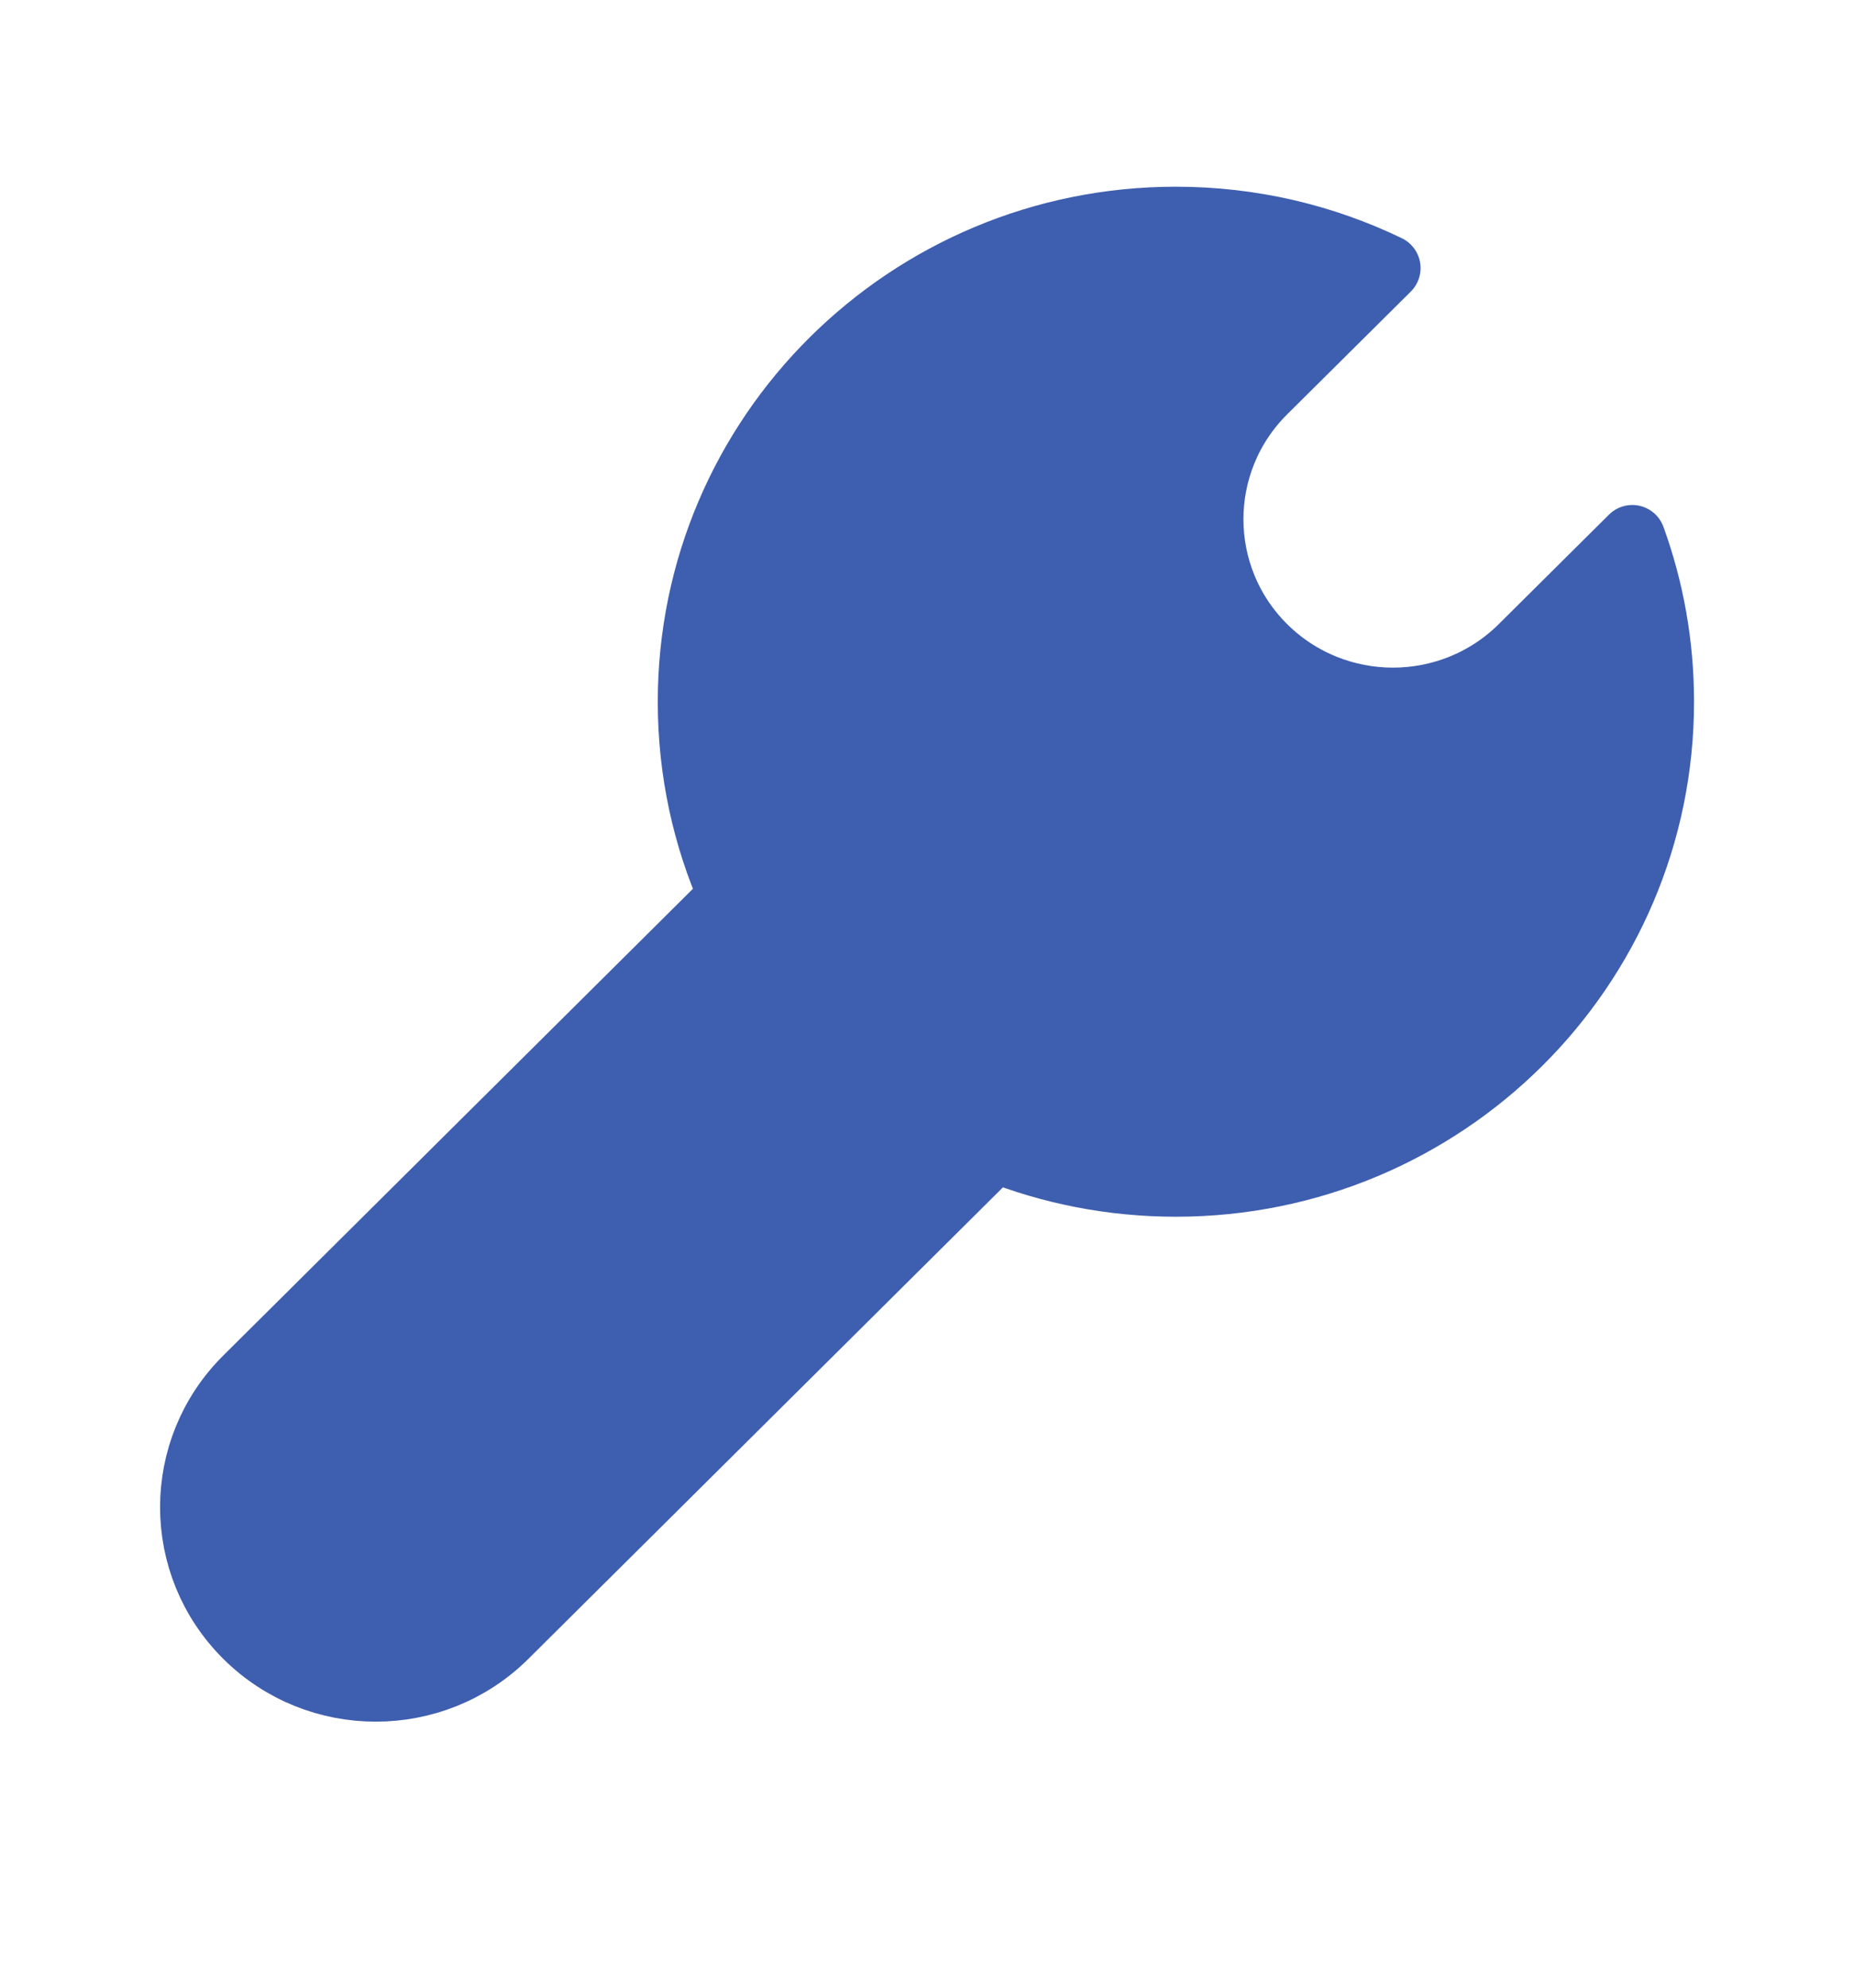 <svg width="14" height="15" viewBox="0 0 14 15" fill="none" xmlns="http://www.w3.org/2000/svg">
<path d="M8.879 1.659C9.452 1.659 9.995 1.79 10.477 2.023L9.543 2.95C9.005 3.485 9.005 4.352 9.543 4.887C10.082 5.422 10.955 5.422 11.494 4.887L12.326 4.061C12.466 4.446 12.542 4.862 12.542 5.296C12.542 7.304 10.902 8.932 8.879 8.932C8.396 8.932 7.934 8.839 7.511 8.67L3.813 12.342C3.274 12.876 2.401 12.876 1.863 12.342C1.324 11.807 1.324 10.94 1.863 10.406L5.528 6.766C5.328 6.317 5.217 5.819 5.217 5.296C5.217 3.287 6.857 1.659 8.879 1.659Z" fill="#3E5EAF" stroke="#3E5EAF" stroke-width="0.5" stroke-linejoin="round"/>
</svg>
